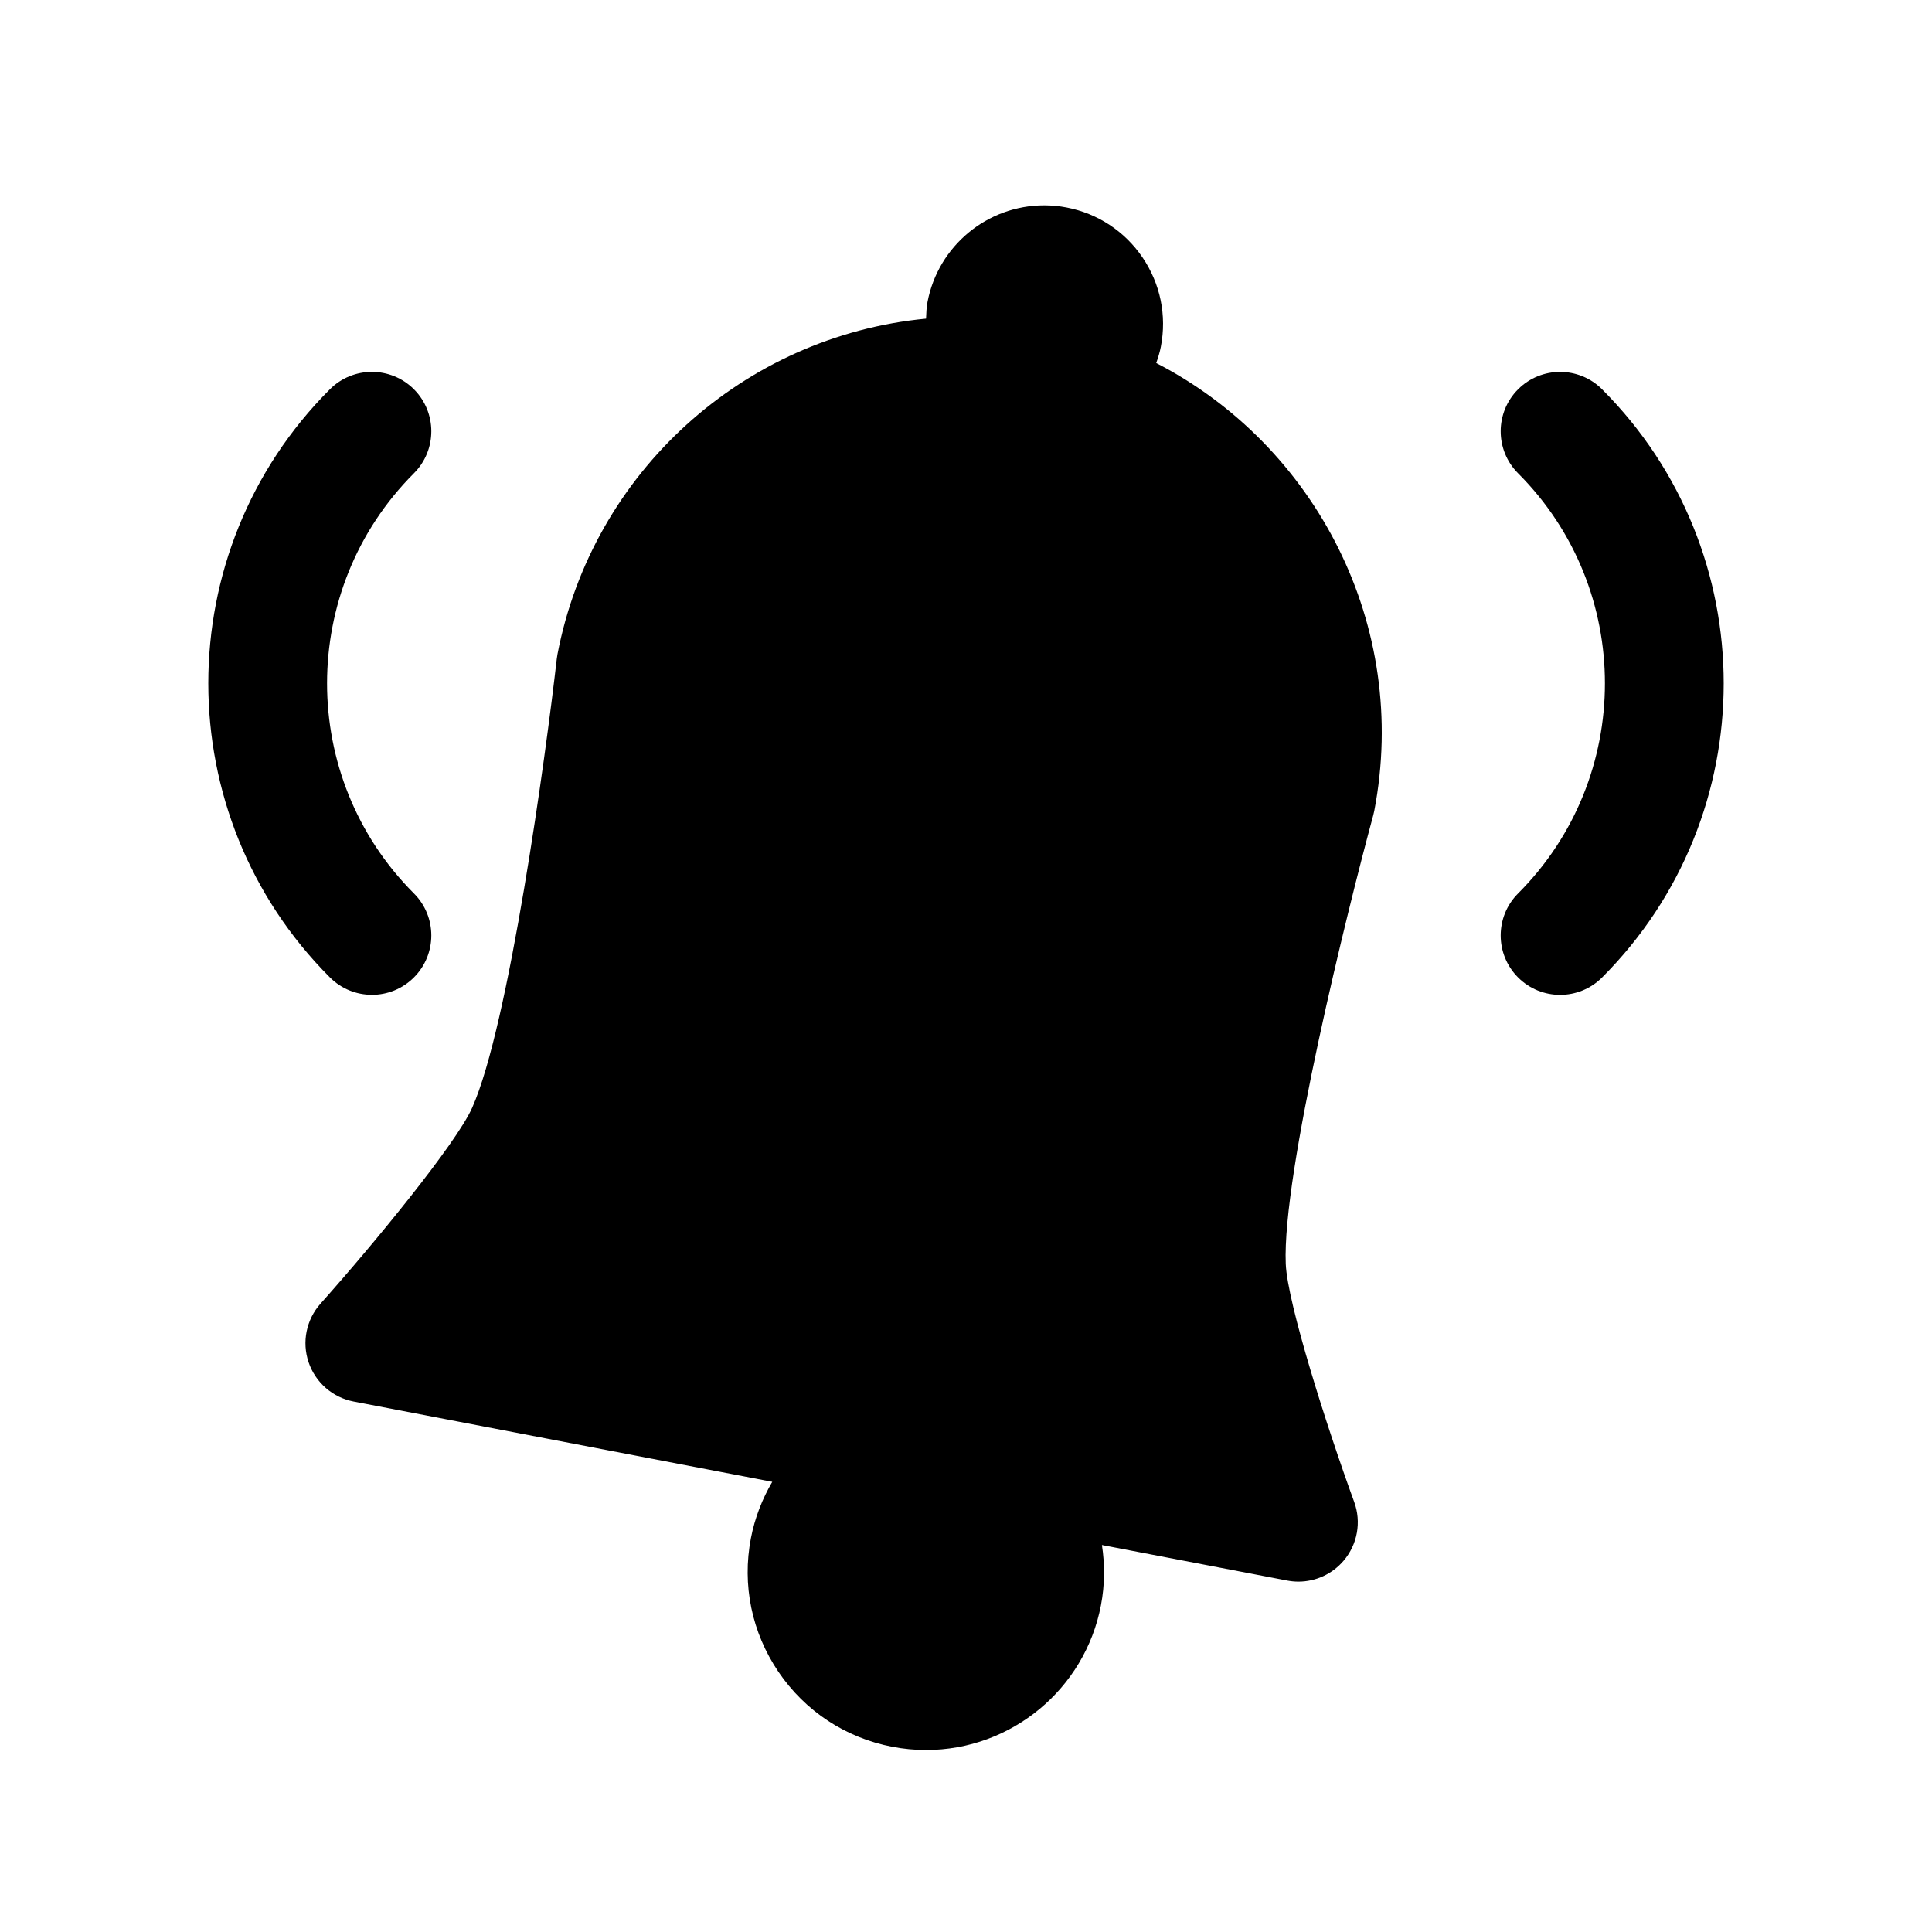 <?xml version="1.0" encoding="UTF-8"?>
<!-- Uploaded to: SVG Repo, www.svgrepo.com, Generator: SVG Repo Mixer Tools -->
<svg fill="#000000" width="800px" height="800px" version="1.1" viewBox="144 144 512 512" xmlns="http://www.w3.org/2000/svg">
 <g>
  <path d="m450.41 240.22c0.488-1.418 0.953-2.852 1.234-4.359 1.59-8.266-0.133-16.648-4.848-23.617-4.723-6.957-11.871-11.668-20.137-13.258-1.961-0.379-3.961-0.566-5.945-0.566-15.074 0-28.062 10.754-30.906 25.559-0.293 1.504-0.332 2.984-0.395 4.465-48.168 4.598-88.402 40.566-97.676 88.945-0.07 0.387-0.133 0.781-0.18 1.172-2.938 25.742-12.707 97.305-22.449 119.05-4.266 9.523-26.055 36.062-40.164 51.867-3.769 4.227-4.984 10.164-3.164 15.531 1.82 5.375 6.383 9.352 11.949 10.414l110.93 21.27c-2.652 4.535-4.621 9.547-5.66 14.941-2.379 12.391 0.219 24.969 7.297 35.418 7.086 10.438 17.805 17.5 30.195 19.867 2.945 0.566 5.953 0.852 8.926 0.852 22.602 0 42.082-16.129 46.344-38.344 1.039-5.422 1.055-10.809 0.262-15.98l49.098 9.414c0.992 0.188 1.984 0.285 2.969 0.285 4.566 0 8.965-1.992 11.988-5.543 3.676-4.312 4.746-10.273 2.793-15.594-7.266-19.902-17.688-52.617-18.129-63.055-1.008-23.781 16.398-93.898 23.184-118.9 0.109-0.387 0.195-0.77 0.27-1.164 9.43-49.07-15.469-96.852-57.781-118.68z"/>
  <path d="m242.56 407.64c4.031 0 8.062-1.535 11.133-4.613 6.148-6.148 6.148-16.113 0-22.262-30.691-30.691-30.691-80.633 0-111.34 6.148-6.148 6.148-16.113 0-22.262-6.141-6.148-16.121-6.148-22.262 0-42.973 42.965-42.973 112.89 0 155.86 3.066 3.07 7.098 4.613 11.129 4.613z"/>
  <path d="m568.57 247.17c-6.148-6.148-16.113-6.148-22.262 0-6.148 6.148-6.148 16.113 0 22.262 30.684 30.691 30.684 80.633 0 111.34-6.148 6.148-6.148 16.113 0 22.262 3.078 3.078 7.102 4.613 11.133 4.613s8.055-1.535 11.133-4.613c42.969-42.977 42.969-112.89-0.004-155.86z"/>
 </g>
</svg>